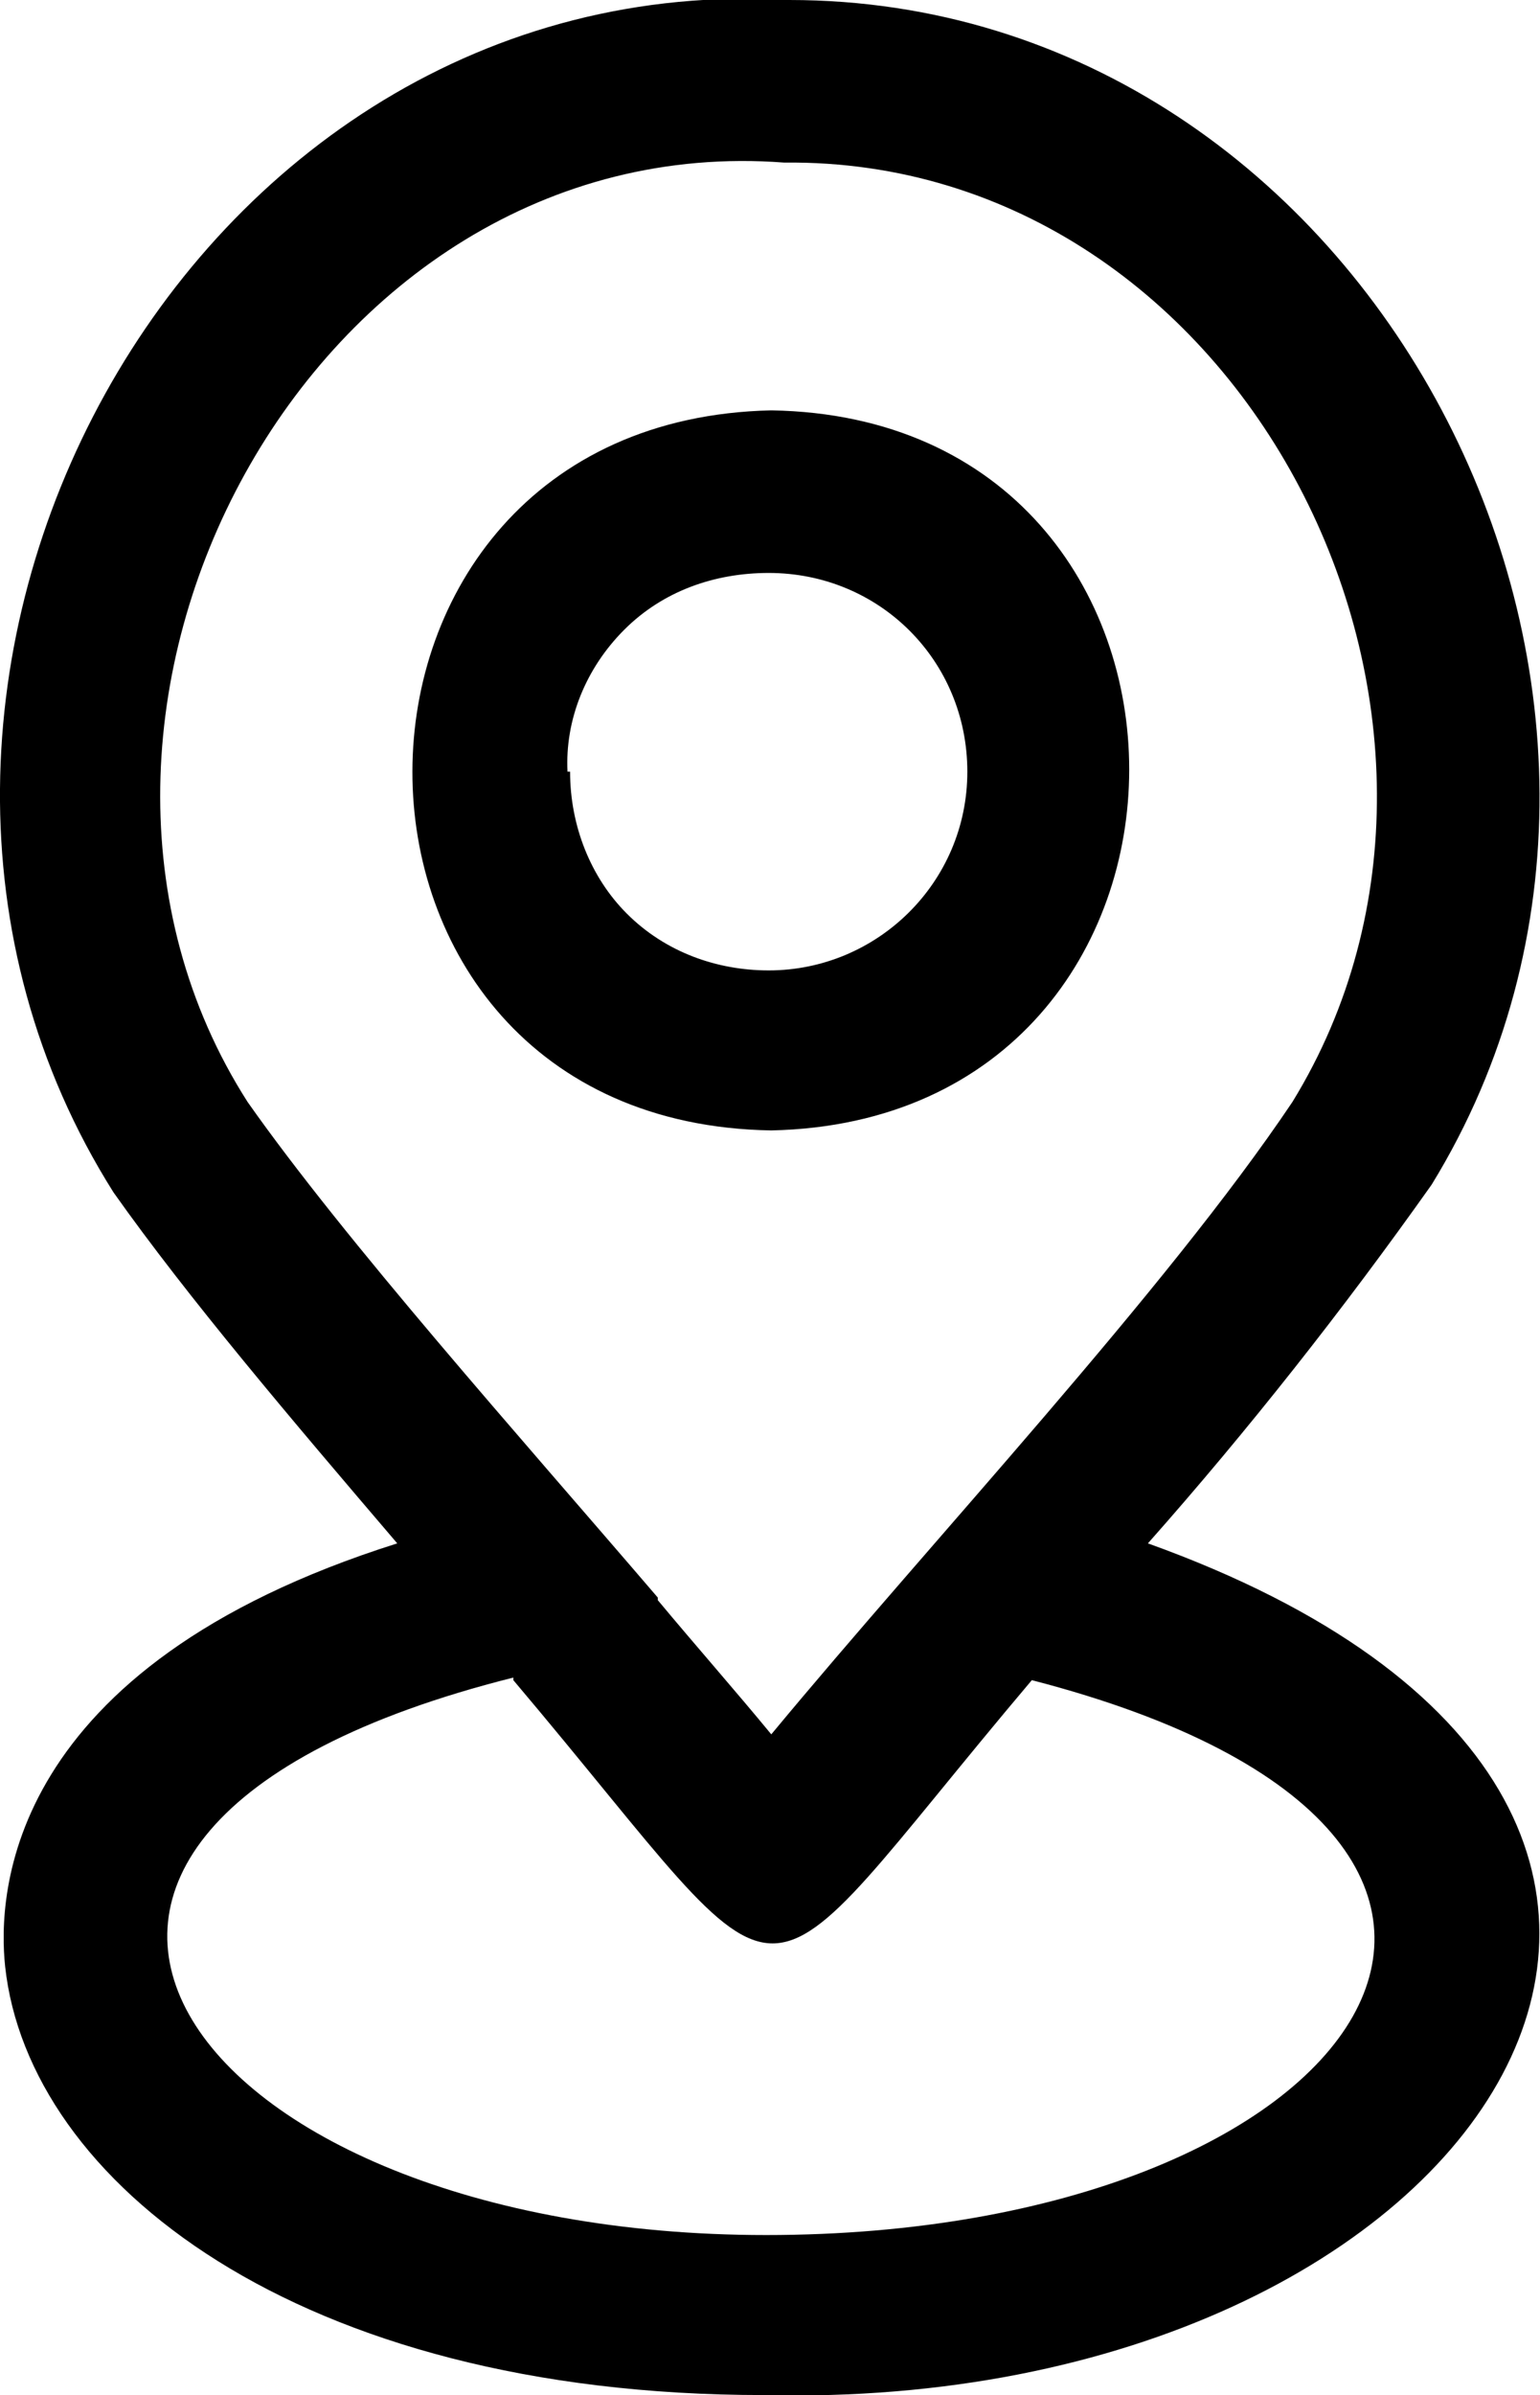 <?xml version="1.0" encoding="UTF-8"?>
<svg id="Layer_1" xmlns="http://www.w3.org/2000/svg" version="1.1" viewBox="0 0 59.7 92.8">
  <!-- Generator: Adobe Illustrator 29.6.0, SVG Export Plug-In . SVG Version: 2.1.1 Build 207)  -->
  <path d="M29.6,92.8c-18.1,0-28.5-8.3-29.4-16.6-.3-2.8,0-11.6,15.2-16.4-4.1-4.8-8.1-9.5-11-13.6C-7.9,26.7,7.1-1.4,30.6,0,53.2,0,67.1,27,55.5,45.9c-3.4,4.8-7.1,9.5-11,13.9,28.4,10.2,13.2,33.7-14.9,33h0ZM19.9,65c-23.9,6-12.9,21.6,9.8,21.6,23.3,0,33.9-15.4,10.3-21.5-11.5,13.6-8.6,13.6-20.1,0h0ZM25.5,62c1.5,1.8,3,3.5,4.4,5.2,6.3-7.6,15.3-17.2,20.2-24.5,9.1-14.8-1.8-36.6-19.7-36.4C12,4.9,0,27.7,9.6,42.7c3.8,5.4,10.5,12.9,15.9,19.2h0ZM29.9,43.8c-18.6-.3-18.5-27.5,0-27.9,18.5.3,18.5,27.5,0,27.9ZM22.1,29.9h0c0,2.1.8,4.1,2.2,5.5,1.5,1.5,3.5,2.2,5.5,2.2,4.2,0,7.7-3.4,7.7-7.7s-3.4-7.7-7.7-7.7c-2.1,0-4.1.7-5.6,2.2s-2.3,3.5-2.2,5.5h0Z"/>
</svg>